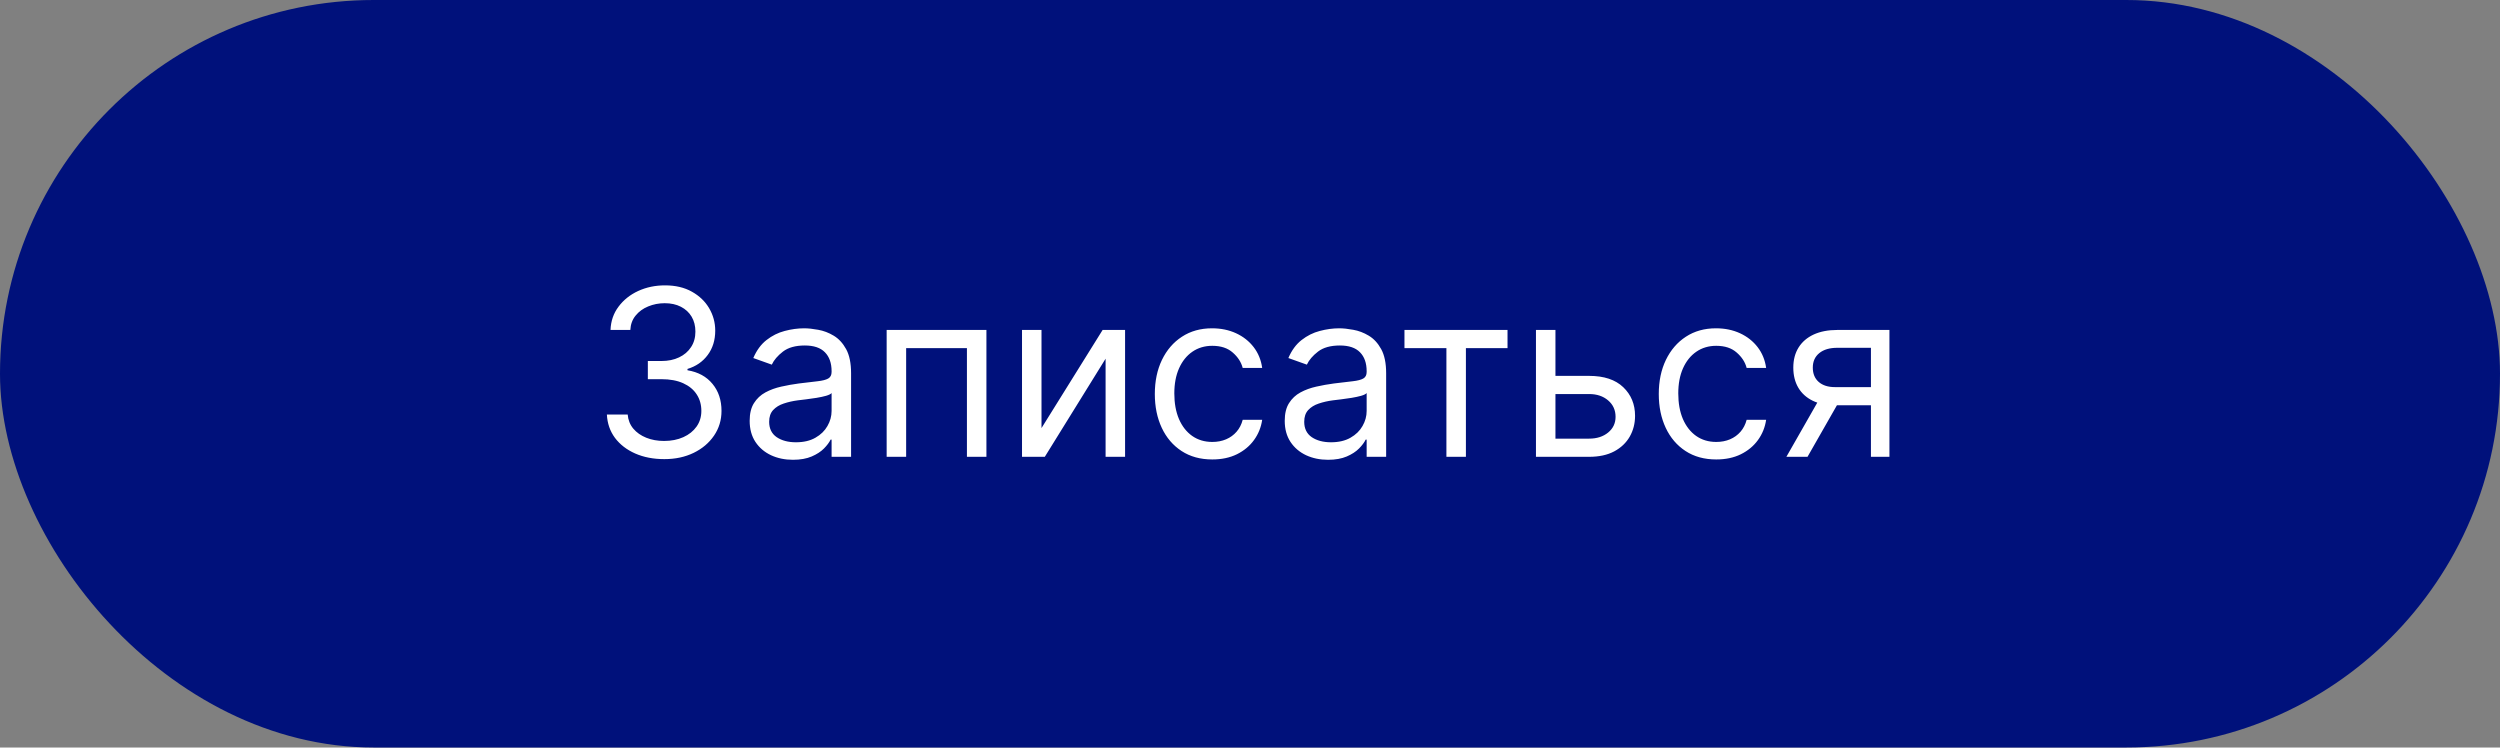 <?xml version="1.0" encoding="UTF-8"?> <svg xmlns="http://www.w3.org/2000/svg" width="301" height="90" viewBox="0 0 301 90" fill="none"><rect x="0" y="0" width="301" height="90" fill="#808080" stroke="none"/> <rect width="301" height="90" rx="45" fill="#00117B"></rect> <path d="M79.989 55.278C78.676 55.278 77.506 55.053 76.479 54.602C75.458 54.151 74.646 53.525 74.043 52.723C73.446 51.914 73.121 50.976 73.068 49.909H75.574C75.627 50.565 75.852 51.132 76.25 51.609C76.648 52.08 77.168 52.445 77.811 52.703C78.454 52.962 79.167 53.091 79.949 53.091C80.824 53.091 81.599 52.938 82.276 52.633C82.952 52.329 83.482 51.904 83.867 51.361C84.251 50.817 84.443 50.188 84.443 49.472C84.443 48.722 84.258 48.063 83.886 47.493C83.515 46.916 82.972 46.465 82.256 46.141C81.54 45.816 80.665 45.653 79.631 45.653H78V43.466H79.631C80.439 43.466 81.149 43.32 81.758 43.028C82.375 42.737 82.856 42.326 83.2 41.795C83.552 41.265 83.727 40.642 83.727 39.926C83.727 39.237 83.575 38.637 83.27 38.126C82.965 37.616 82.534 37.218 81.977 36.933C81.427 36.648 80.778 36.506 80.028 36.506C79.326 36.506 78.663 36.635 78.04 36.894C77.423 37.145 76.919 37.513 76.528 37.997C76.137 38.474 75.925 39.051 75.892 39.727H73.506C73.546 38.66 73.867 37.725 74.47 36.923C75.073 36.115 75.862 35.485 76.837 35.034C77.818 34.583 78.895 34.358 80.068 34.358C81.328 34.358 82.408 34.613 83.31 35.124C84.211 35.627 84.904 36.294 85.388 37.122C85.872 37.951 86.114 38.846 86.114 39.807C86.114 40.954 85.812 41.931 85.209 42.74C84.612 43.549 83.8 44.109 82.773 44.42V44.58C84.059 44.792 85.063 45.339 85.785 46.22C86.508 47.095 86.869 48.179 86.869 49.472C86.869 50.579 86.568 51.573 85.965 52.455C85.368 53.33 84.553 54.019 83.519 54.523C82.484 55.026 81.308 55.278 79.989 55.278ZM95.47 55.358C94.502 55.358 93.624 55.176 92.835 54.811C92.046 54.44 91.42 53.906 90.956 53.21C90.492 52.508 90.26 51.659 90.26 50.665C90.26 49.79 90.432 49.081 90.777 48.537C91.122 47.987 91.582 47.556 92.159 47.244C92.736 46.933 93.372 46.701 94.068 46.548C94.771 46.389 95.477 46.263 96.186 46.17C97.114 46.051 97.867 45.962 98.443 45.902C99.026 45.836 99.451 45.726 99.716 45.574C99.988 45.421 100.124 45.156 100.124 44.778V44.699C100.124 43.718 99.855 42.956 99.318 42.412C98.788 41.868 97.983 41.597 96.902 41.597C95.782 41.597 94.903 41.842 94.267 42.332C93.631 42.823 93.183 43.347 92.925 43.903L90.697 43.108C91.095 42.18 91.626 41.457 92.288 40.94C92.958 40.417 93.687 40.052 94.476 39.847C95.271 39.635 96.053 39.528 96.822 39.528C97.313 39.528 97.876 39.588 98.513 39.707C99.156 39.82 99.776 40.055 100.372 40.413C100.975 40.771 101.476 41.312 101.874 42.034C102.271 42.757 102.47 43.724 102.47 44.938V55H100.124V52.932H100.004C99.845 53.263 99.58 53.618 99.209 53.996C98.838 54.374 98.344 54.695 97.727 54.96C97.111 55.225 96.358 55.358 95.47 55.358ZM95.828 53.25C96.756 53.25 97.538 53.068 98.175 52.703C98.818 52.339 99.302 51.868 99.626 51.291C99.958 50.715 100.124 50.108 100.124 49.472V47.324C100.024 47.443 99.805 47.553 99.467 47.652C99.136 47.745 98.751 47.828 98.314 47.901C97.883 47.967 97.462 48.026 97.051 48.08C96.647 48.126 96.319 48.166 96.067 48.199C95.457 48.278 94.887 48.408 94.356 48.587C93.833 48.759 93.409 49.021 93.084 49.372C92.766 49.717 92.606 50.188 92.606 50.784C92.606 51.599 92.908 52.216 93.511 52.633C94.121 53.044 94.894 53.25 95.828 53.25ZM106.753 55V39.727H118.765V55H116.418V41.915H109.1V55H106.753ZM125.397 51.54L132.755 39.727H135.459V55H133.113V43.188L125.794 55H123.05V39.727H125.397V51.54ZM145.962 55.318C144.53 55.318 143.297 54.98 142.263 54.304C141.229 53.628 140.433 52.697 139.876 51.51C139.32 50.323 139.041 48.968 139.041 47.443C139.041 45.892 139.326 44.523 139.896 43.337C140.473 42.144 141.275 41.212 142.303 40.543C143.337 39.867 144.543 39.528 145.922 39.528C146.996 39.528 147.964 39.727 148.825 40.125C149.687 40.523 150.393 41.08 150.943 41.795C151.493 42.511 151.835 43.347 151.967 44.301H149.621C149.442 43.605 149.044 42.989 148.428 42.452C147.818 41.908 146.996 41.636 145.962 41.636C145.047 41.636 144.245 41.875 143.555 42.352C142.873 42.823 142.339 43.489 141.955 44.351C141.577 45.206 141.388 46.21 141.388 47.364C141.388 48.544 141.573 49.571 141.945 50.446C142.322 51.321 142.853 52.001 143.536 52.484C144.225 52.968 145.034 53.21 145.962 53.21C146.571 53.21 147.125 53.104 147.622 52.892C148.119 52.68 148.54 52.375 148.885 51.977C149.23 51.58 149.475 51.102 149.621 50.545H151.967C151.835 51.447 151.507 52.259 150.983 52.981C150.466 53.697 149.78 54.267 148.925 54.692C148.076 55.109 147.089 55.318 145.962 55.318ZM159.892 55.358C158.924 55.358 158.046 55.176 157.257 54.811C156.468 54.44 155.842 53.906 155.378 53.21C154.914 52.508 154.682 51.659 154.682 50.665C154.682 49.79 154.854 49.081 155.199 48.537C155.544 47.987 156.004 47.556 156.581 47.244C157.158 46.933 157.794 46.701 158.49 46.548C159.193 46.389 159.899 46.263 160.608 46.17C161.536 46.051 162.288 45.962 162.865 45.902C163.448 45.836 163.873 45.726 164.138 45.574C164.41 45.421 164.545 45.156 164.545 44.778V44.699C164.545 43.718 164.277 42.956 163.74 42.412C163.21 41.868 162.404 41.597 161.324 41.597C160.204 41.597 159.325 41.842 158.689 42.332C158.053 42.823 157.605 43.347 157.347 43.903L155.119 43.108C155.517 42.18 156.047 41.457 156.71 40.94C157.38 40.417 158.109 40.052 158.898 39.847C159.693 39.635 160.475 39.528 161.244 39.528C161.735 39.528 162.298 39.588 162.935 39.707C163.578 39.82 164.197 40.055 164.794 40.413C165.397 40.771 165.898 41.312 166.295 42.034C166.693 42.757 166.892 43.724 166.892 44.938V55H164.545V52.932H164.426C164.267 53.263 164.002 53.618 163.631 53.996C163.259 54.374 162.766 54.695 162.149 54.96C161.533 55.225 160.78 55.358 159.892 55.358ZM160.25 53.25C161.178 53.25 161.96 53.068 162.597 52.703C163.24 52.339 163.723 51.868 164.048 51.291C164.38 50.715 164.545 50.108 164.545 49.472V47.324C164.446 47.443 164.227 47.553 163.889 47.652C163.558 47.745 163.173 47.828 162.736 47.901C162.305 47.967 161.884 48.026 161.473 48.08C161.069 48.126 160.741 48.166 160.489 48.199C159.879 48.278 159.309 48.408 158.778 48.587C158.255 48.759 157.83 49.021 157.506 49.372C157.188 49.717 157.028 50.188 157.028 50.784C157.028 51.599 157.33 52.216 157.933 52.633C158.543 53.044 159.315 53.25 160.25 53.25ZM169.097 41.915V39.727H181.506V41.915H176.495V55H174.148V41.915H169.097ZM186.957 45.256H191.332C193.122 45.256 194.491 45.71 195.439 46.618C196.387 47.526 196.861 48.676 196.861 50.068C196.861 50.983 196.649 51.815 196.224 52.564C195.8 53.306 195.177 53.9 194.355 54.344C193.533 54.781 192.526 55 191.332 55H184.929V39.727H187.276V52.812H191.332C192.26 52.812 193.023 52.567 193.619 52.077C194.216 51.586 194.514 50.956 194.514 50.188C194.514 49.379 194.216 48.719 193.619 48.209C193.023 47.698 192.26 47.443 191.332 47.443H186.957V45.256ZM206.637 55.318C205.206 55.318 203.973 54.98 202.939 54.304C201.904 53.628 201.109 52.697 200.552 51.51C199.995 50.323 199.717 48.968 199.717 47.443C199.717 45.892 200.002 44.523 200.572 43.337C201.149 42.144 201.951 41.212 202.978 40.543C204.012 39.867 205.219 39.528 206.598 39.528C207.672 39.528 208.639 39.727 209.501 40.125C210.363 40.523 211.069 41.08 211.619 41.795C212.169 42.511 212.511 43.347 212.643 44.301H210.297C210.118 43.605 209.72 42.989 209.103 42.452C208.493 41.908 207.672 41.636 206.637 41.636C205.723 41.636 204.921 41.875 204.231 42.352C203.548 42.823 203.015 43.489 202.63 44.351C202.252 45.206 202.064 46.21 202.064 47.364C202.064 48.544 202.249 49.571 202.62 50.446C202.998 51.321 203.529 52.001 204.211 52.484C204.901 52.968 205.709 53.21 206.637 53.21C207.247 53.21 207.801 53.104 208.298 52.892C208.795 52.68 209.216 52.375 209.561 51.977C209.905 51.58 210.151 51.102 210.297 50.545H212.643C212.511 51.447 212.182 52.259 211.659 52.981C211.142 53.697 210.456 54.267 209.6 54.692C208.752 55.109 207.764 55.318 206.637 55.318ZM225.261 55V41.875H221.204C220.289 41.875 219.57 42.087 219.047 42.511C218.523 42.936 218.261 43.519 218.261 44.261C218.261 44.99 218.496 45.564 218.967 45.981C219.444 46.399 220.097 46.608 220.926 46.608H225.858V48.795H220.926C219.892 48.795 219 48.613 218.251 48.249C217.502 47.884 216.925 47.364 216.521 46.688C216.117 46.005 215.914 45.196 215.914 44.261C215.914 43.32 216.127 42.511 216.551 41.835C216.975 41.159 217.582 40.639 218.37 40.274C219.166 39.91 220.11 39.727 221.204 39.727H227.488V55H225.261ZM215.079 55L219.414 47.403H221.96L217.625 55H215.079Z" fill="white"></path> </svg> 